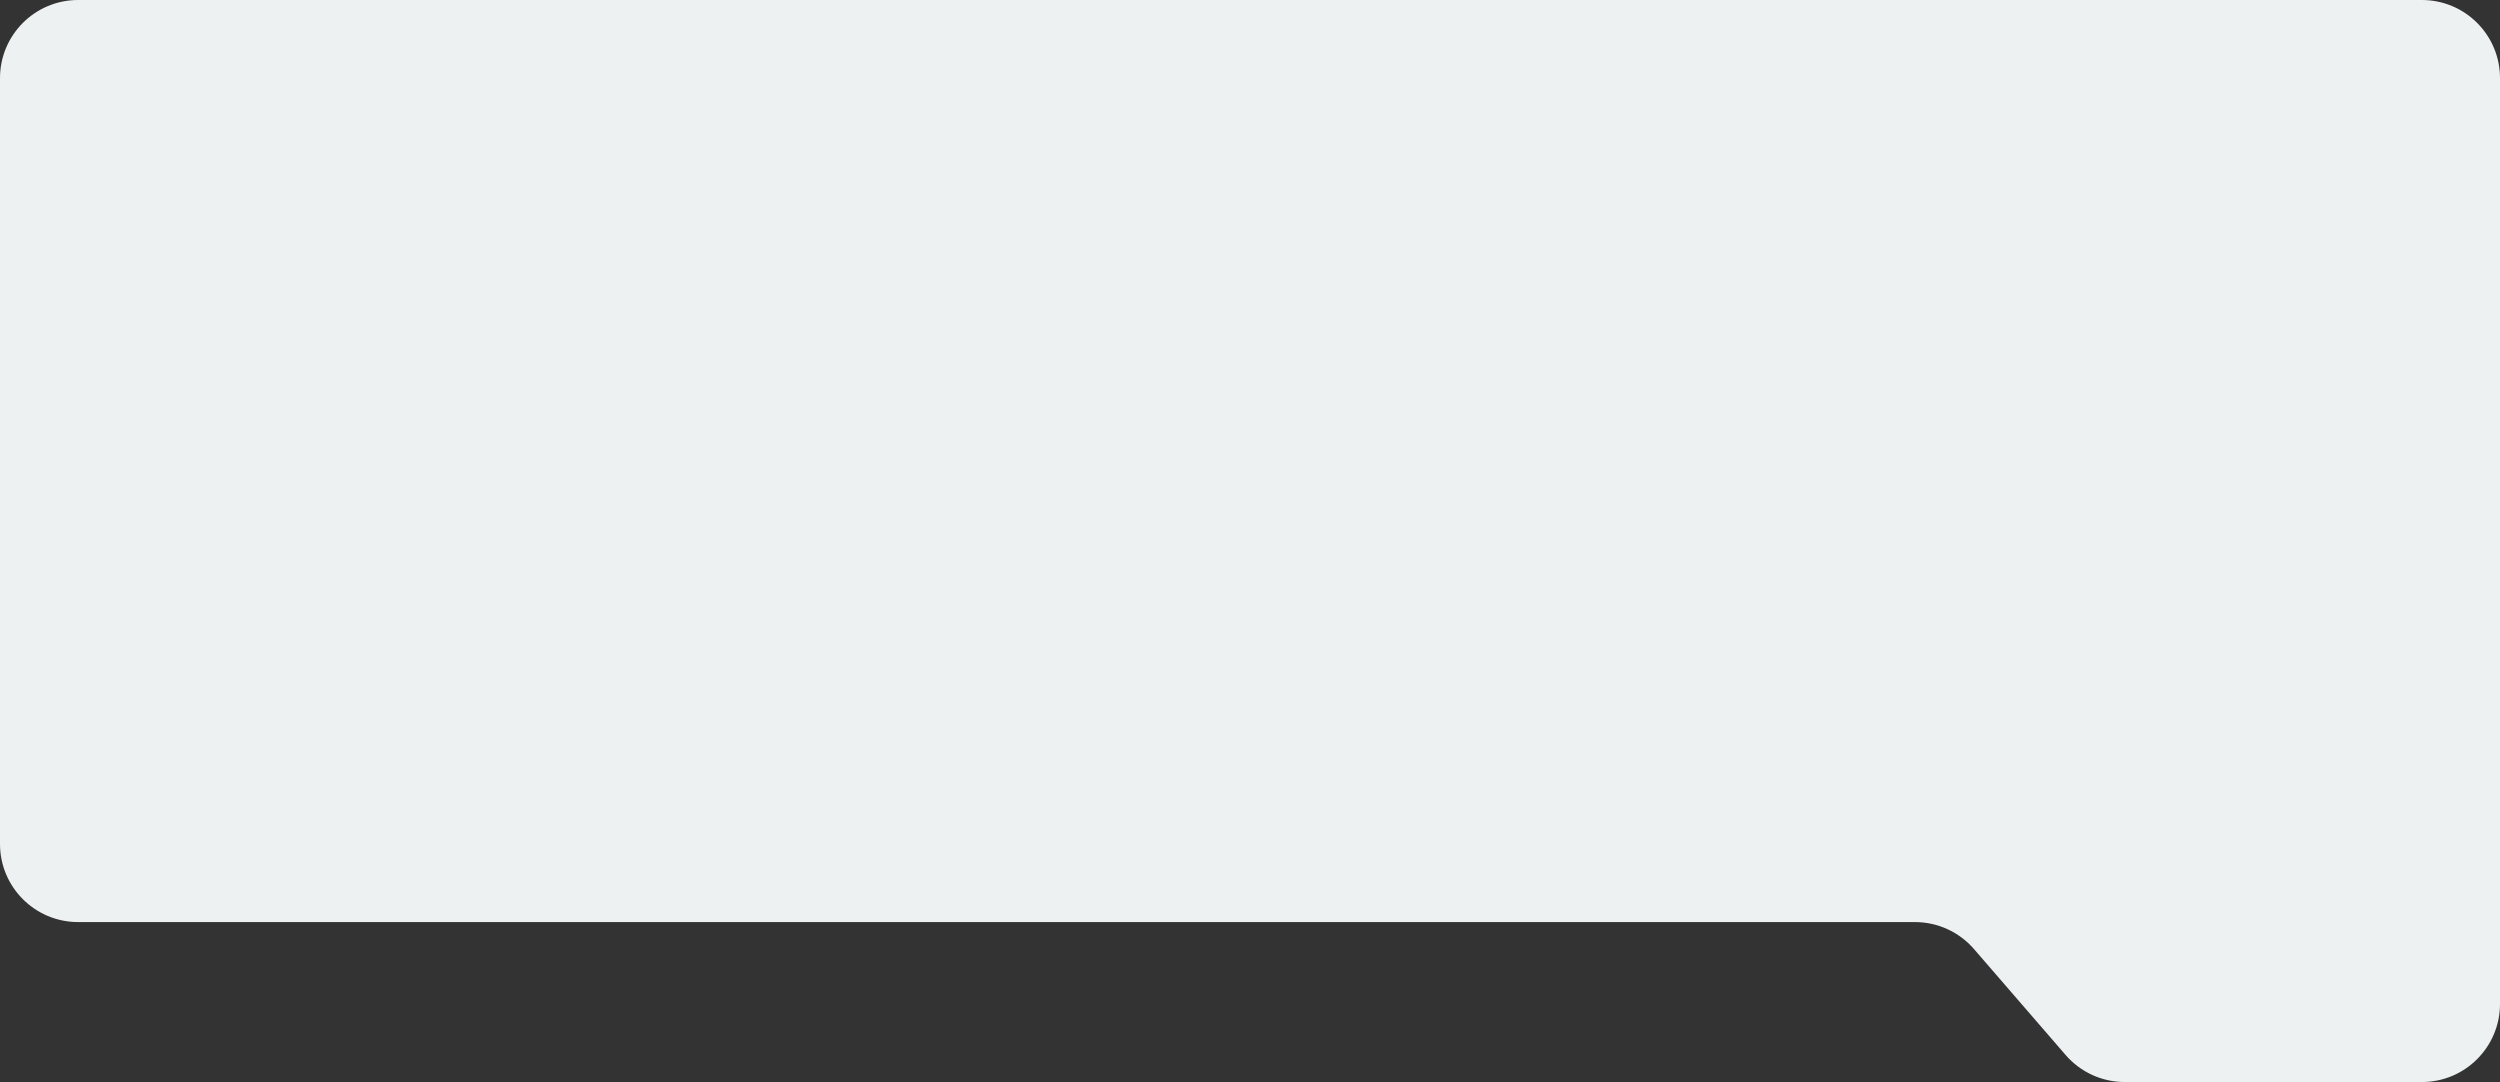 <?xml version="1.0" encoding="UTF-8"?> <svg xmlns="http://www.w3.org/2000/svg" width="640" height="277" viewBox="0 0 640 277" fill="none"><rect x="0" y="0" width="640" height="277" fill="#333333" stroke="none"/> <path d="M640 257L640 20C640 8.954 631.046 8.77601e-05 620 8.62239e-05L20 2.78141e-06C8.954 1.24528e-06 3.3898e-05 8.954 3.3846e-05 20L3.2922e-05 216.05C3.15824e-05 227.096 8.954 236.05 20 236.05L490.22 236.05C496.027 236.05 501.547 238.574 505.346 242.965L528.806 270.085C532.605 274.476 538.125 277 543.932 277L620 277C631.046 277 640 268.046 640 257Z" fill="#EEF1F1"></path> </svg> 